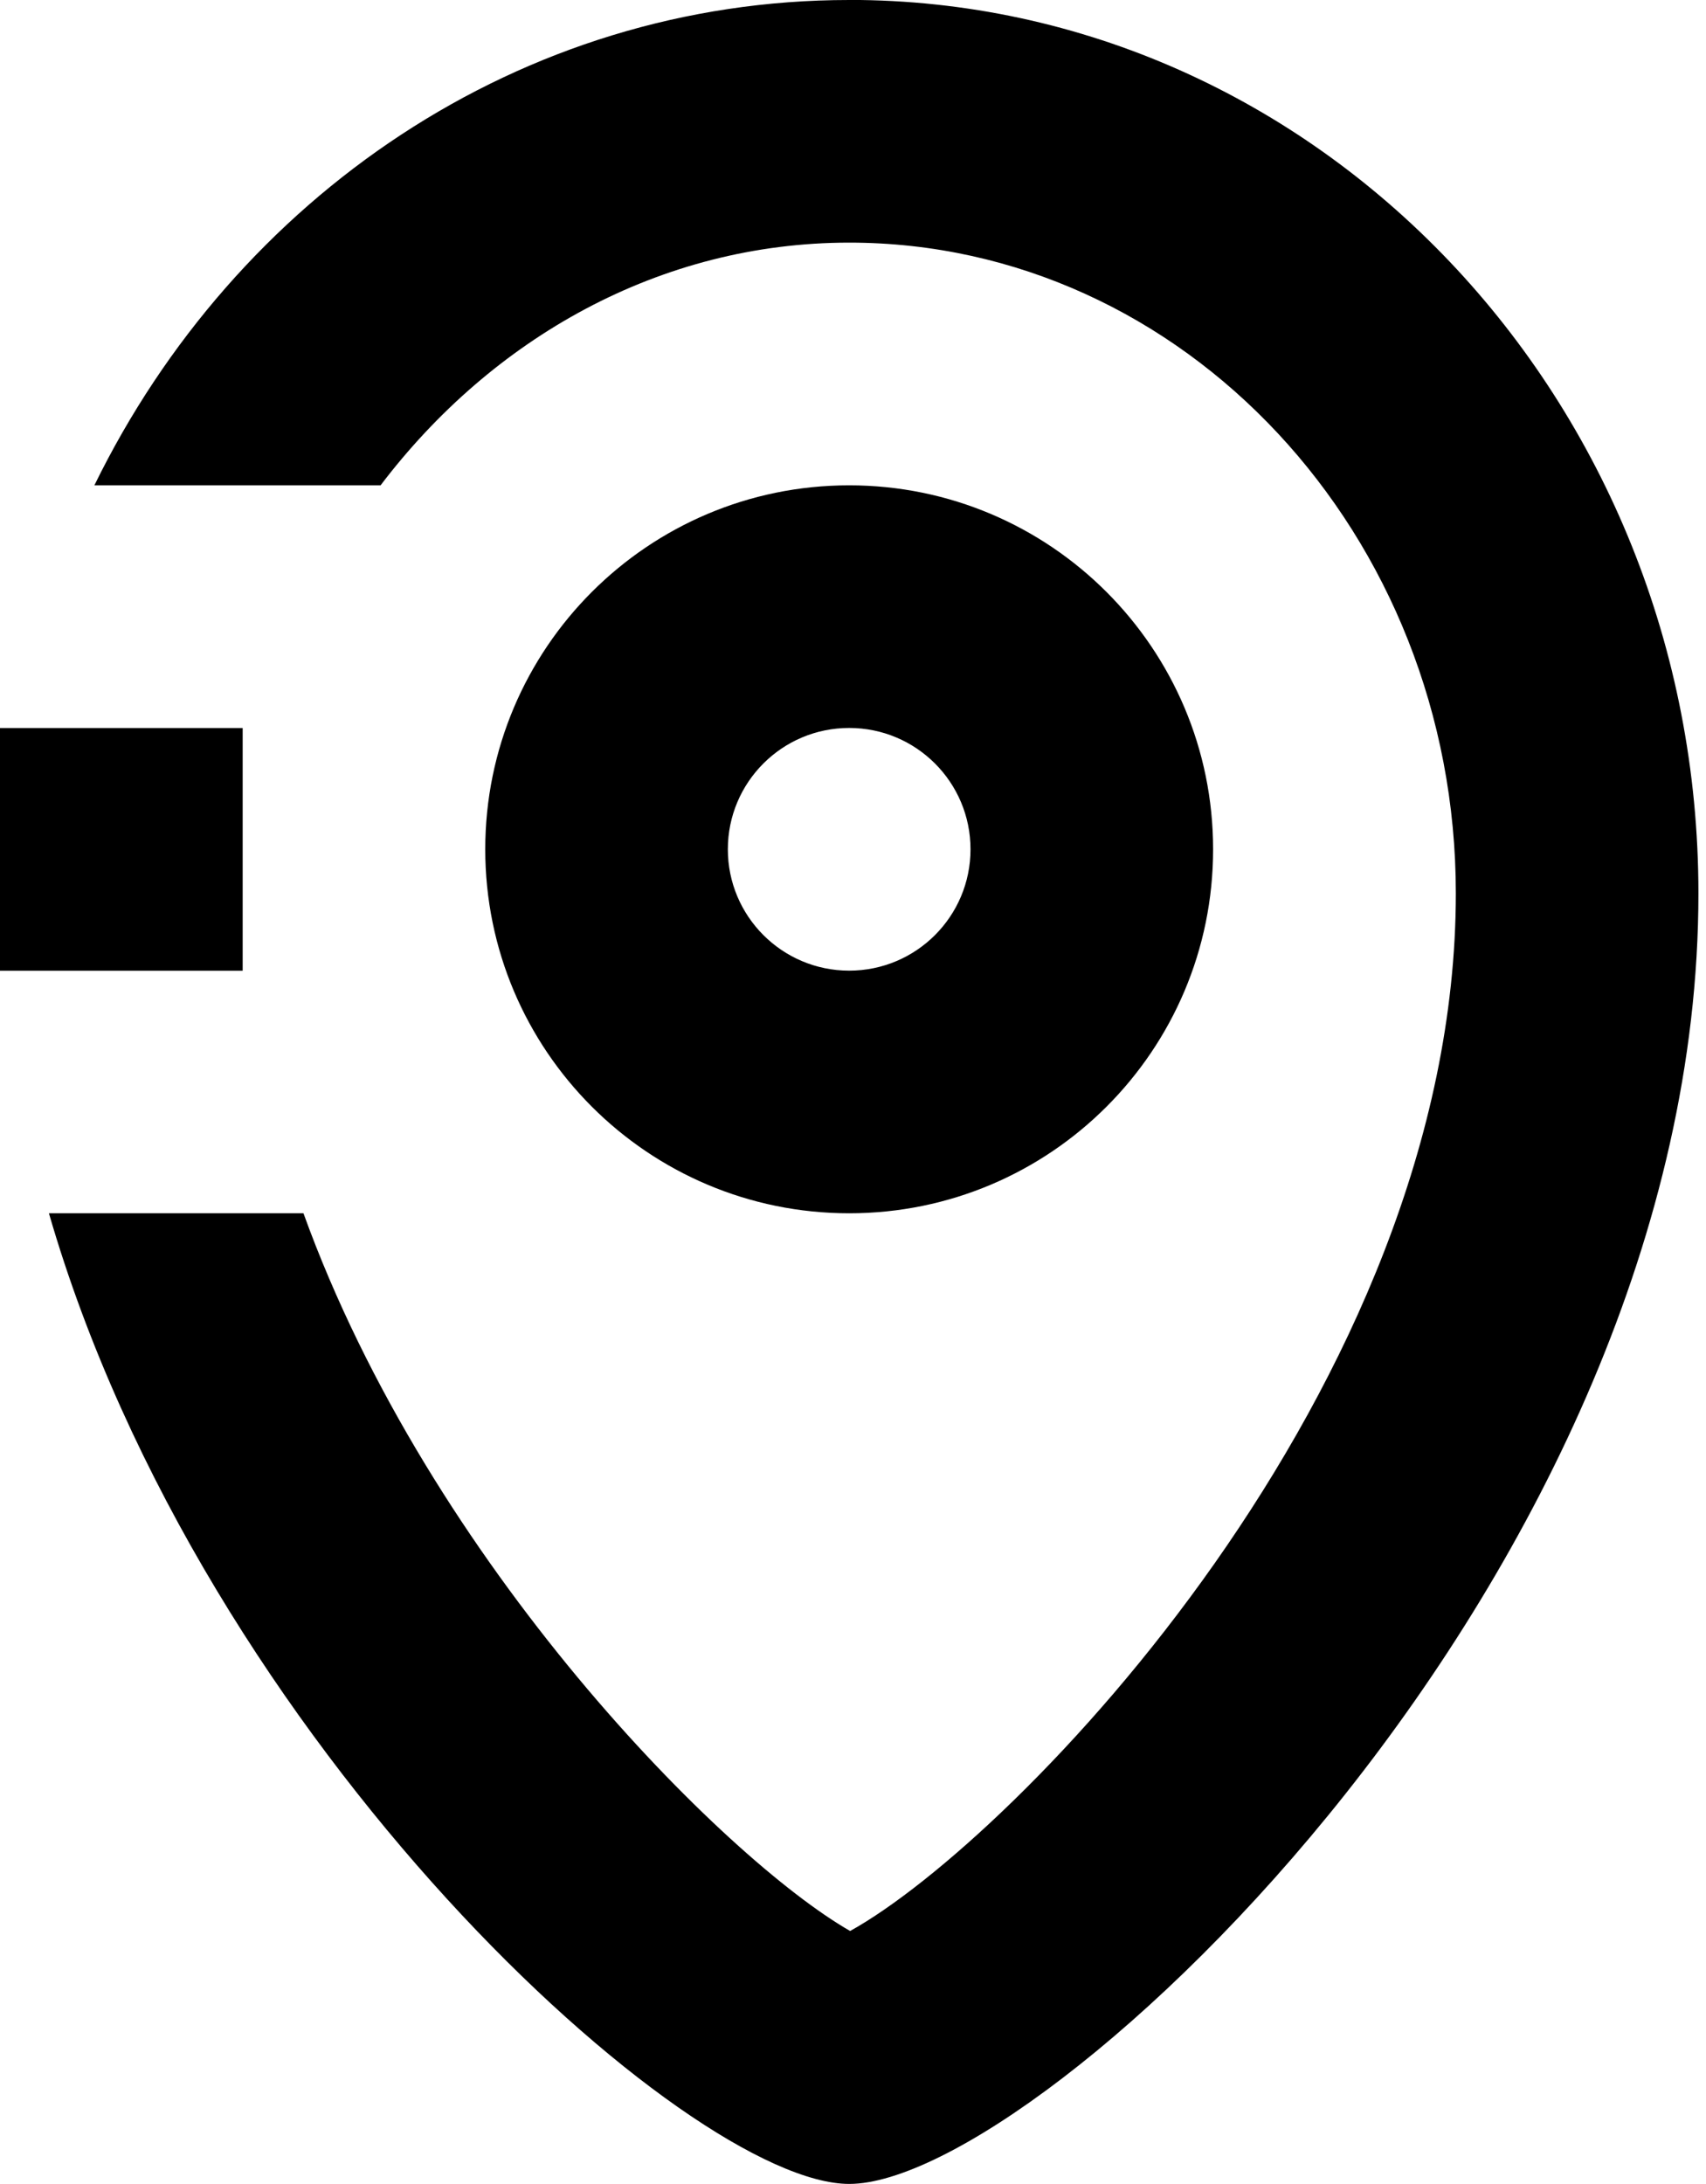 <!-- Generated by IcoMoon.io -->
<svg version="1.1" xmlns="http://www.w3.org/2000/svg" width="25" height="32" viewBox="0 0 25 32">
<title>small-pin-icon</title>
<path d="M12.444 7.111c-2.946 0-5.333 2.389-5.333 5.333 0 2.946 2.388 5.333 5.333 5.333s5.333-2.386 5.333-5.333c0-2.944-2.388-5.333-5.333-5.333zM12.444 14.222c-0.981 0-1.778-0.796-1.778-1.778s0.796-1.778 1.778-1.778 1.778 0.796 1.778 1.778-0.796 1.778-1.778 1.778z"></path>
<path d="M12.444 0c-4.823 0-8.996 2.891-11.061 7.111h4.194c1.632-2.151 4.087-3.556 6.868-3.556 4.901 0 8.889 4.277 8.889 9.534 0 7.237-6.46 13.865-8.876 15.204-1.838-1.054-6.148-5.36-8.011-10.516h-3.73c2.263 7.817 9.374 14.222 11.728 14.222 2.811 0 12.444-8.951 12.444-18.91 0-7.228-5.573-13.090-12.444-13.090z"></path>
<path d="M0 10.667h3.556v3.556h-3.556v-3.556z"></path>
</svg>
